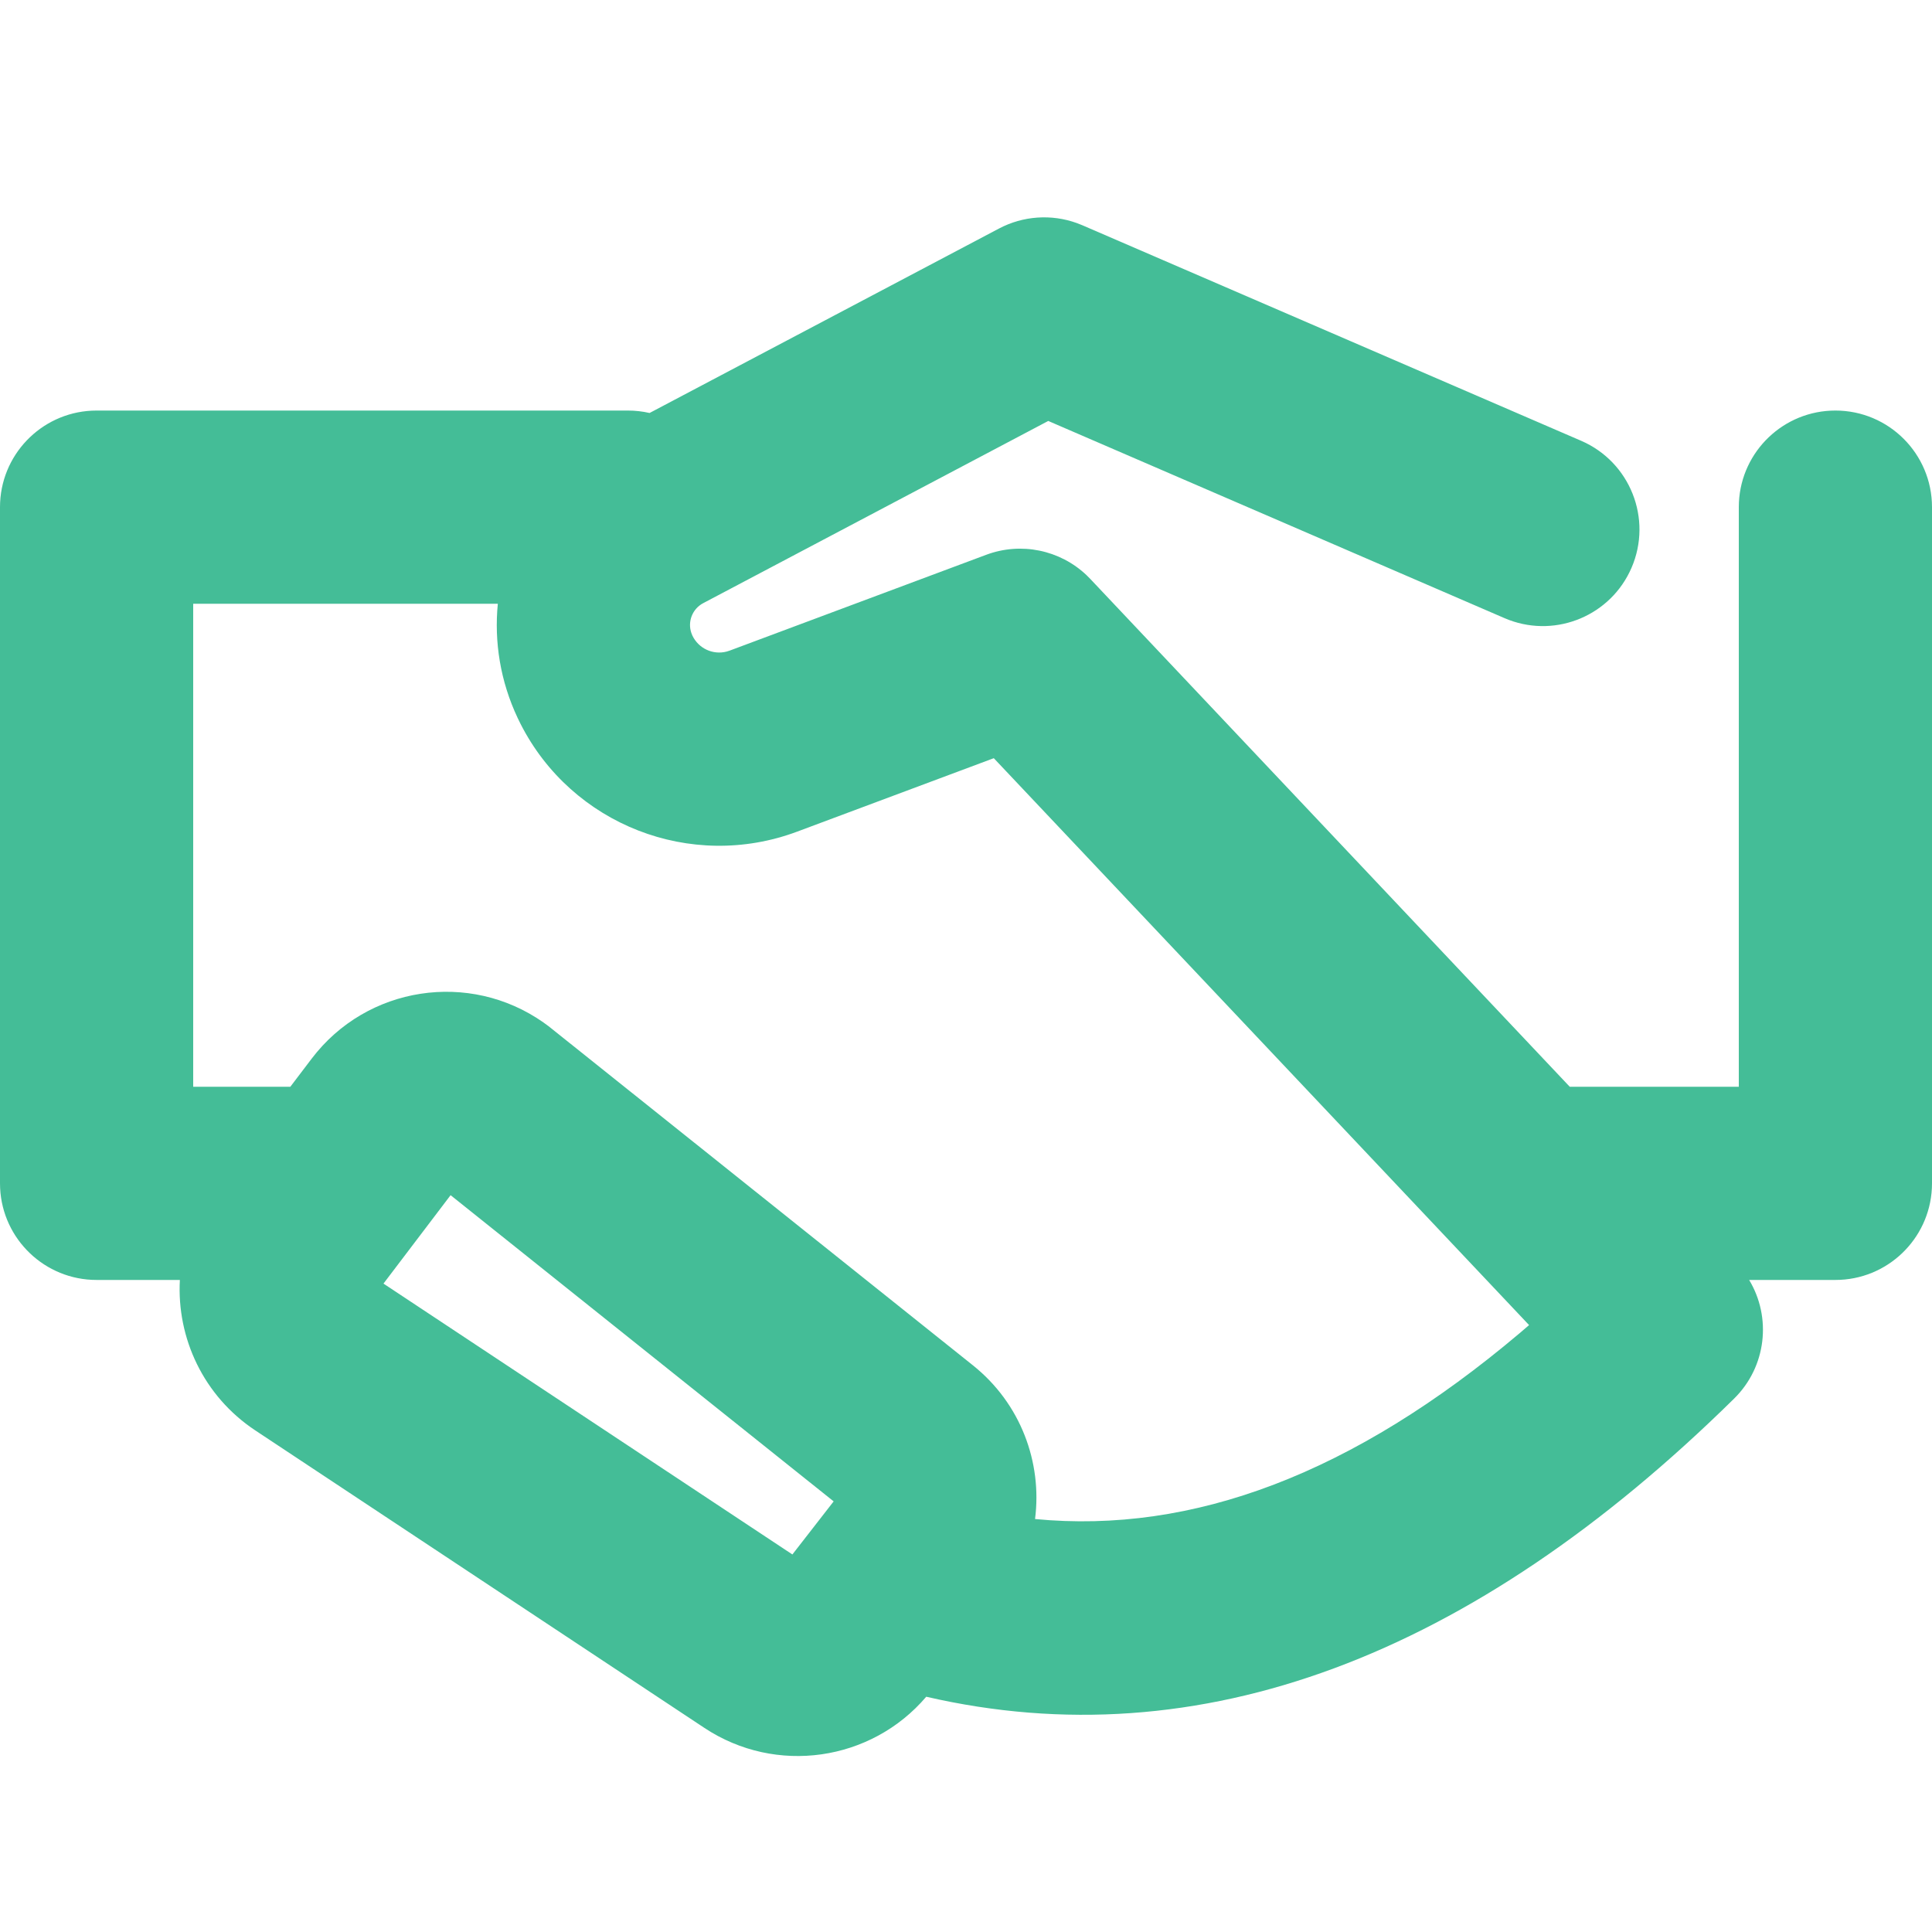 <?xml version="1.0" encoding="UTF-8"?> <svg xmlns="http://www.w3.org/2000/svg" xmlns:xlink="http://www.w3.org/1999/xlink" width="80px" height="80px" viewBox="0 0 80 80"> <!-- Generator: Sketch 63.1 (92452) - https://sketch.com --> <title>icon / handshake</title> <desc>Created with Sketch.</desc> <g id="icon-/-handshake" stroke="none" stroke-width="1" fill="none" fill-rule="evenodd"> <path d="M44.595,9.239 L44.82,9.328 L65.472,18.252 C67.5,19.129 68.434,21.483 67.558,23.511 C66.709,25.475 64.473,26.413 62.49,25.673 L62.299,25.596 L43.406,17.431 L29.117,24.976 C28.668,25.213 28.466,25.74 28.627,26.209 L28.67,26.317 C28.925,26.855 29.525,27.128 30.089,26.98 L30.21,26.942 L40.839,22.972 C42.277,22.435 43.889,22.77 44.993,23.818 L45.147,23.973 L65,45 L72,45 L72,21 L72.005,20.8 C72.109,18.684 73.858,17 76,17 C78.209,17 80,18.791 80,21 L80,21 L80,49 L79.995,49.2 C79.891,51.316 78.142,53 76,53 L76,53 L72.429,53.001 C73.363,54.551 73.148,56.591 71.807,57.912 C60.943,68.612 49.678,72.87 38.354,70.258 C36.072,72.936 32.128,73.511 29.166,71.548 L29.166,71.548 L10.572,59.231 C8.423,57.807 7.315,55.401 7.448,53 L4,53 C1.858,53 0.109,51.316 0.005,49.2 L0,49 L0,21 C0,18.858 1.684,17.109 3.8,17.005 L4,17 L26,17 C26.308,17 26.609,17.035 26.897,17.101 L41.366,9.463 C42.366,8.935 43.539,8.856 44.595,9.239 Z M18.658,49.49 L15.879,53.151 L32.811,64.367 L34.52,62.169 L18.658,49.49 Z M20.614,25 L8,25 L8,45 L12.022,45 L12.906,43.836 C15.192,40.825 19.44,40.183 22.507,42.341 L22.714,42.492 L40.286,56.535 C42.265,58.116 43.16,60.555 42.859,62.9 C49.396,63.528 56.034,61.027 62.931,55.199 L63.316,54.869 L41.151,31.395 L33.009,34.436 C28.602,36.083 23.677,34.147 21.557,29.979 L21.438,29.736 C20.715,28.207 20.459,26.574 20.614,25 Z" id="Combined-Shape" fill="#44BD97"></path> </g> </svg> 